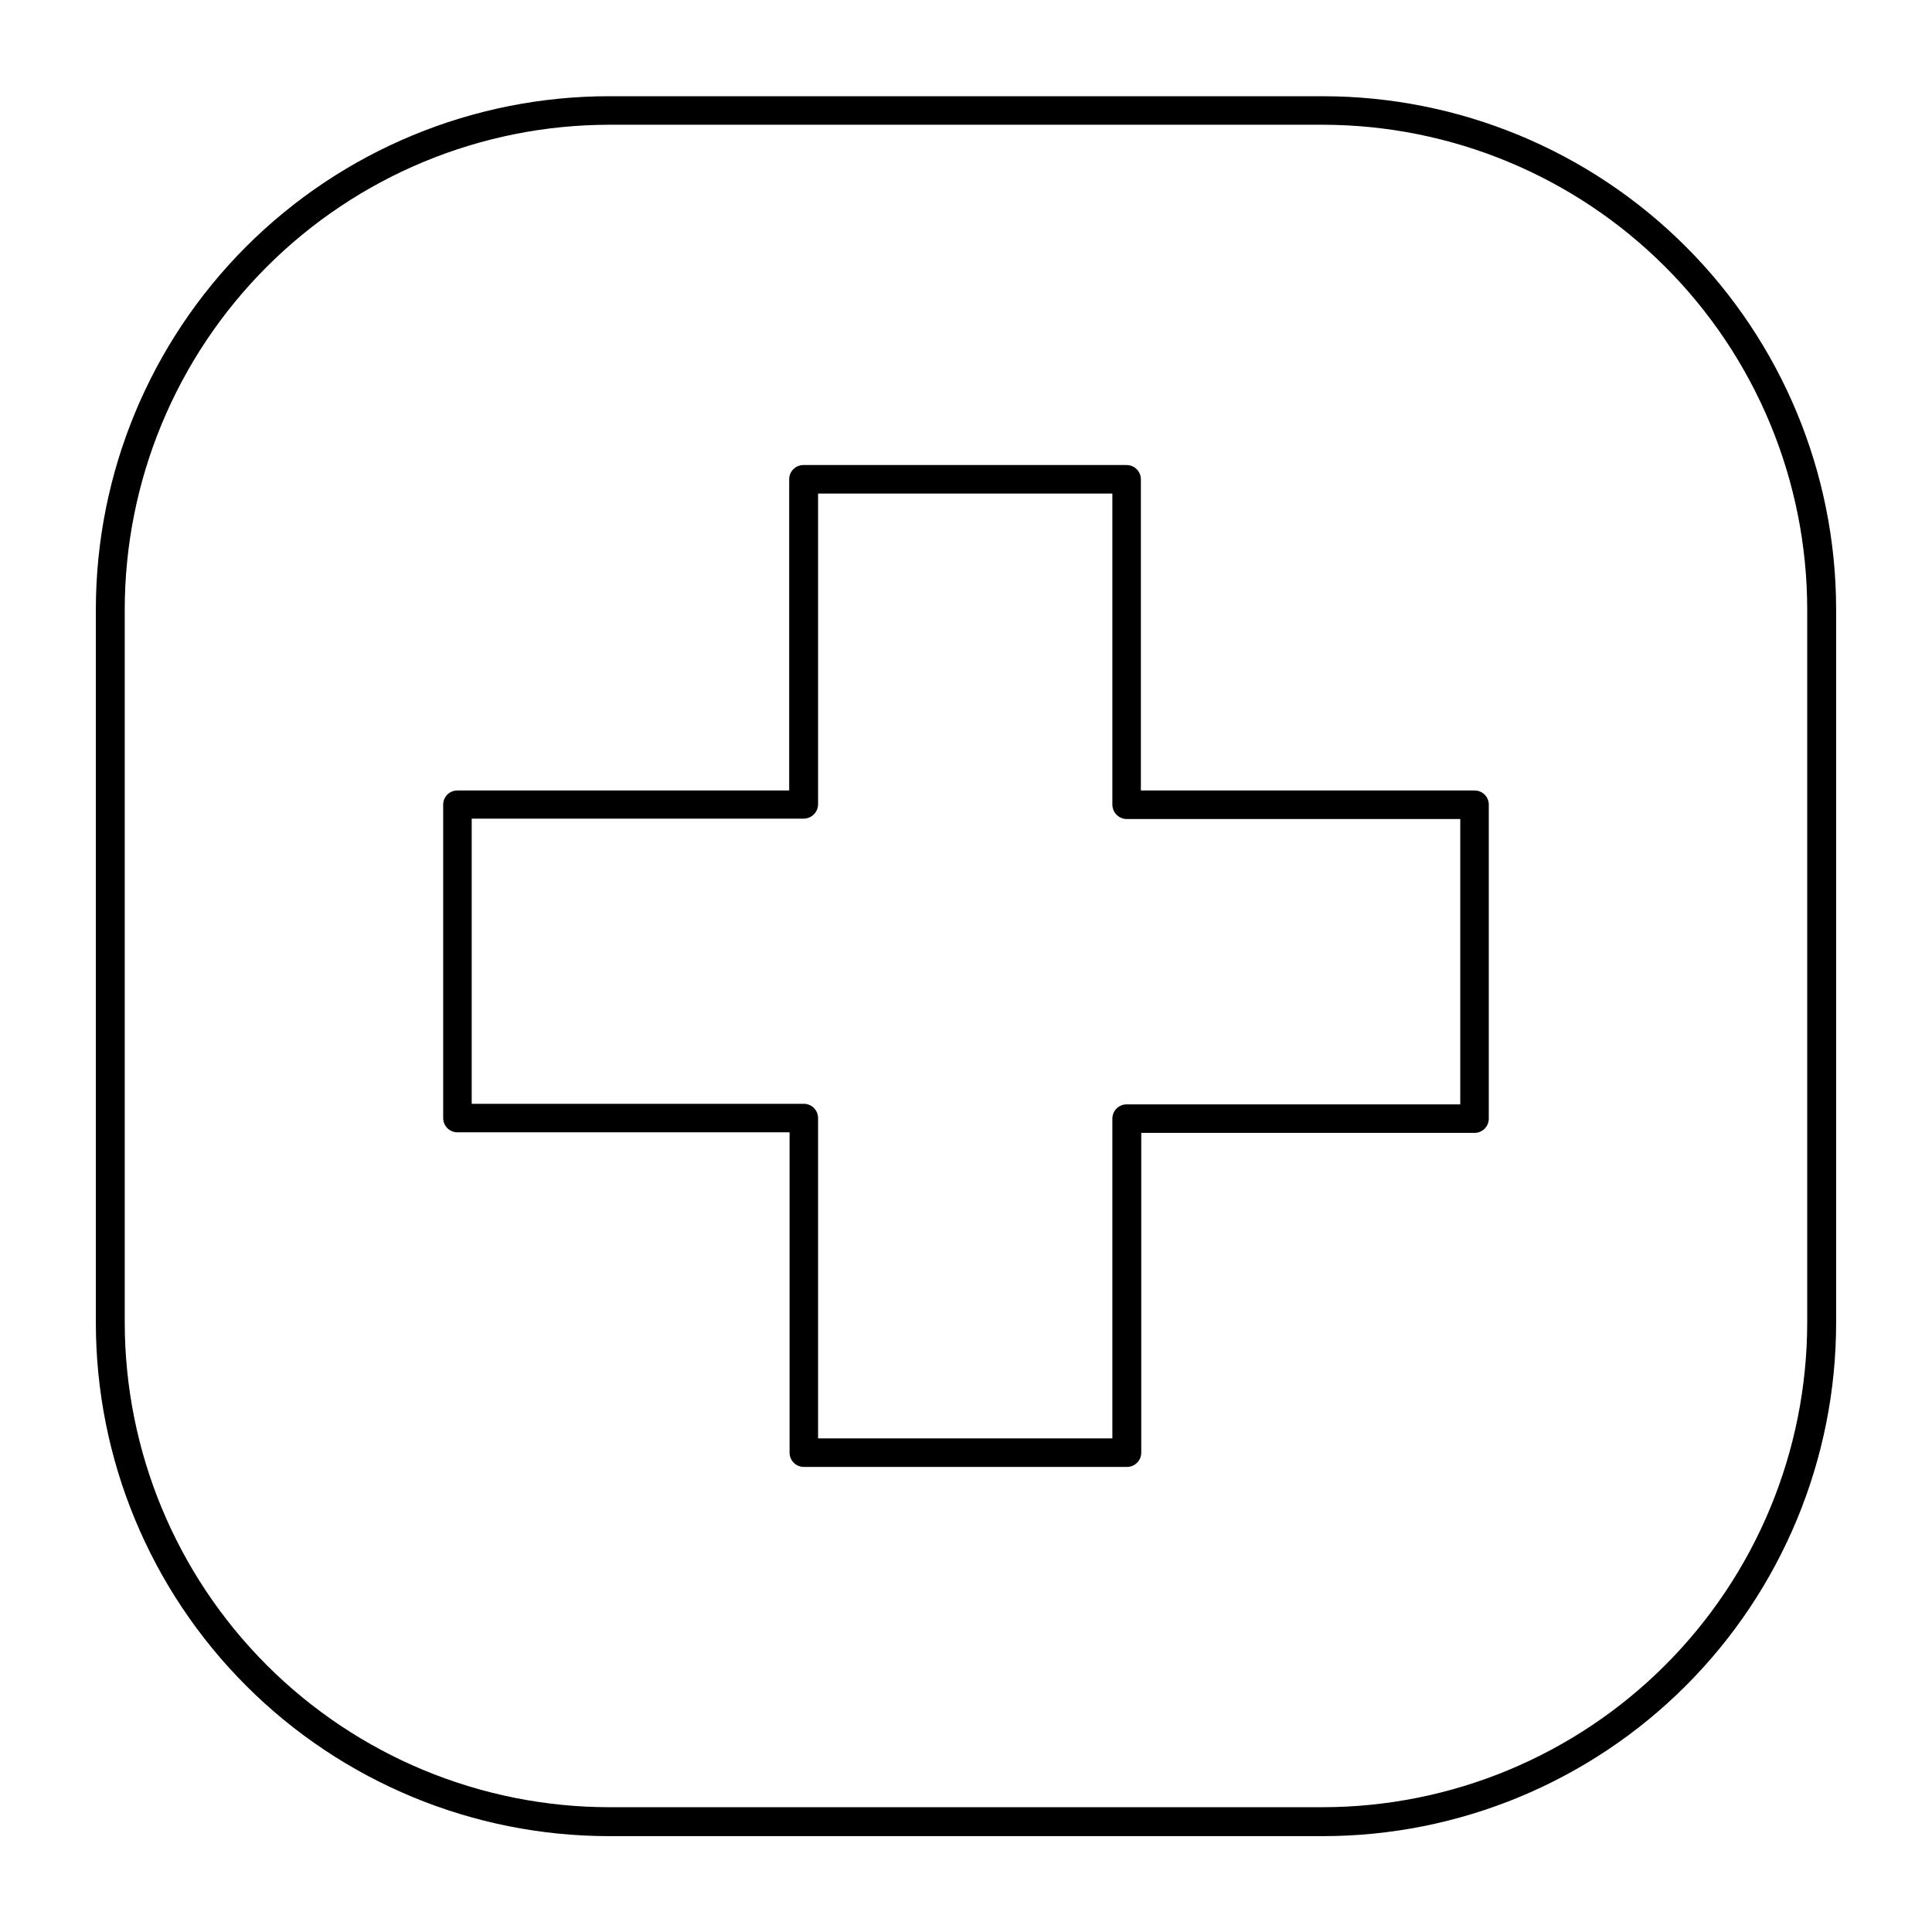 <?xml version="1.0" encoding="UTF-8"?>
<!-- Uploaded to: SVG Repo, www.svgrepo.com, Generator: SVG Repo Mixer Tools -->
<svg fill="#000000" width="800px" height="800px" version="1.1" viewBox="144 144 512 512" xmlns="http://www.w3.org/2000/svg">
 <path d="m494.56 169.5h-189.13c-36.078 0-70.676 14.332-96.188 39.844-25.508 25.512-39.84 60.109-39.84 96.188v189.03c0 36.078 14.332 70.676 39.84 96.188 25.512 25.512 60.109 39.844 96.188 39.844h189.13c36.078 0 70.676-14.332 96.188-39.844s39.844-60.109 39.844-96.188v-189.13c-0.027-36.059-14.371-70.633-39.879-96.121-25.508-25.488-60.09-39.809-96.152-39.809zm128.37 325.06c-0.039 34.035-13.578 66.664-37.641 90.73-24.066 24.062-56.695 37.602-90.73 37.641h-189.13c-34.035-0.039-66.664-13.578-90.727-37.641-24.066-24.066-37.605-56.695-37.645-90.73v-189.13c0.039-34.035 13.578-66.664 37.645-90.727 24.062-24.066 56.691-37.605 90.727-37.645h189.13c34.035 0.039 66.664 13.578 90.73 37.645 24.062 24.062 37.602 56.691 37.641 90.727zm-88.168-141.07h-88.418v-82.473c0-2.086-1.691-3.777-3.777-3.777h-85.648c-2.086 0-3.777 1.691-3.777 3.777v82.473h-87.914c-1.008-0.012-1.977 0.379-2.688 1.094-0.711 0.711-1.105 1.68-1.094 2.688v83.027c0 2.086 1.695 3.777 3.781 3.777h88.016v84.891c0 2.09 1.691 3.781 3.777 3.781h85.648c2.086 0 3.777-1.691 3.777-3.781v-84.738h88.316c1.031 0 2.016-0.418 2.731-1.16 0.711-0.742 1.09-1.742 1.051-2.769v-83.027c0.012-1.008-0.379-1.977-1.094-2.688-0.711-0.715-1.68-1.105-2.688-1.094zm-3.777 83.18h-88.418c-2.086 0-3.777 1.691-3.777 3.777v84.742h-77.992v-84.891c0-2.09-1.691-3.781-3.777-3.781h-88.016v-75.57h88.016c2.074-0.027 3.75-1.703 3.777-3.777v-82.375h77.992v82.477c0.027 2.074 1.703 3.75 3.777 3.777h88.418z"/>
</svg>